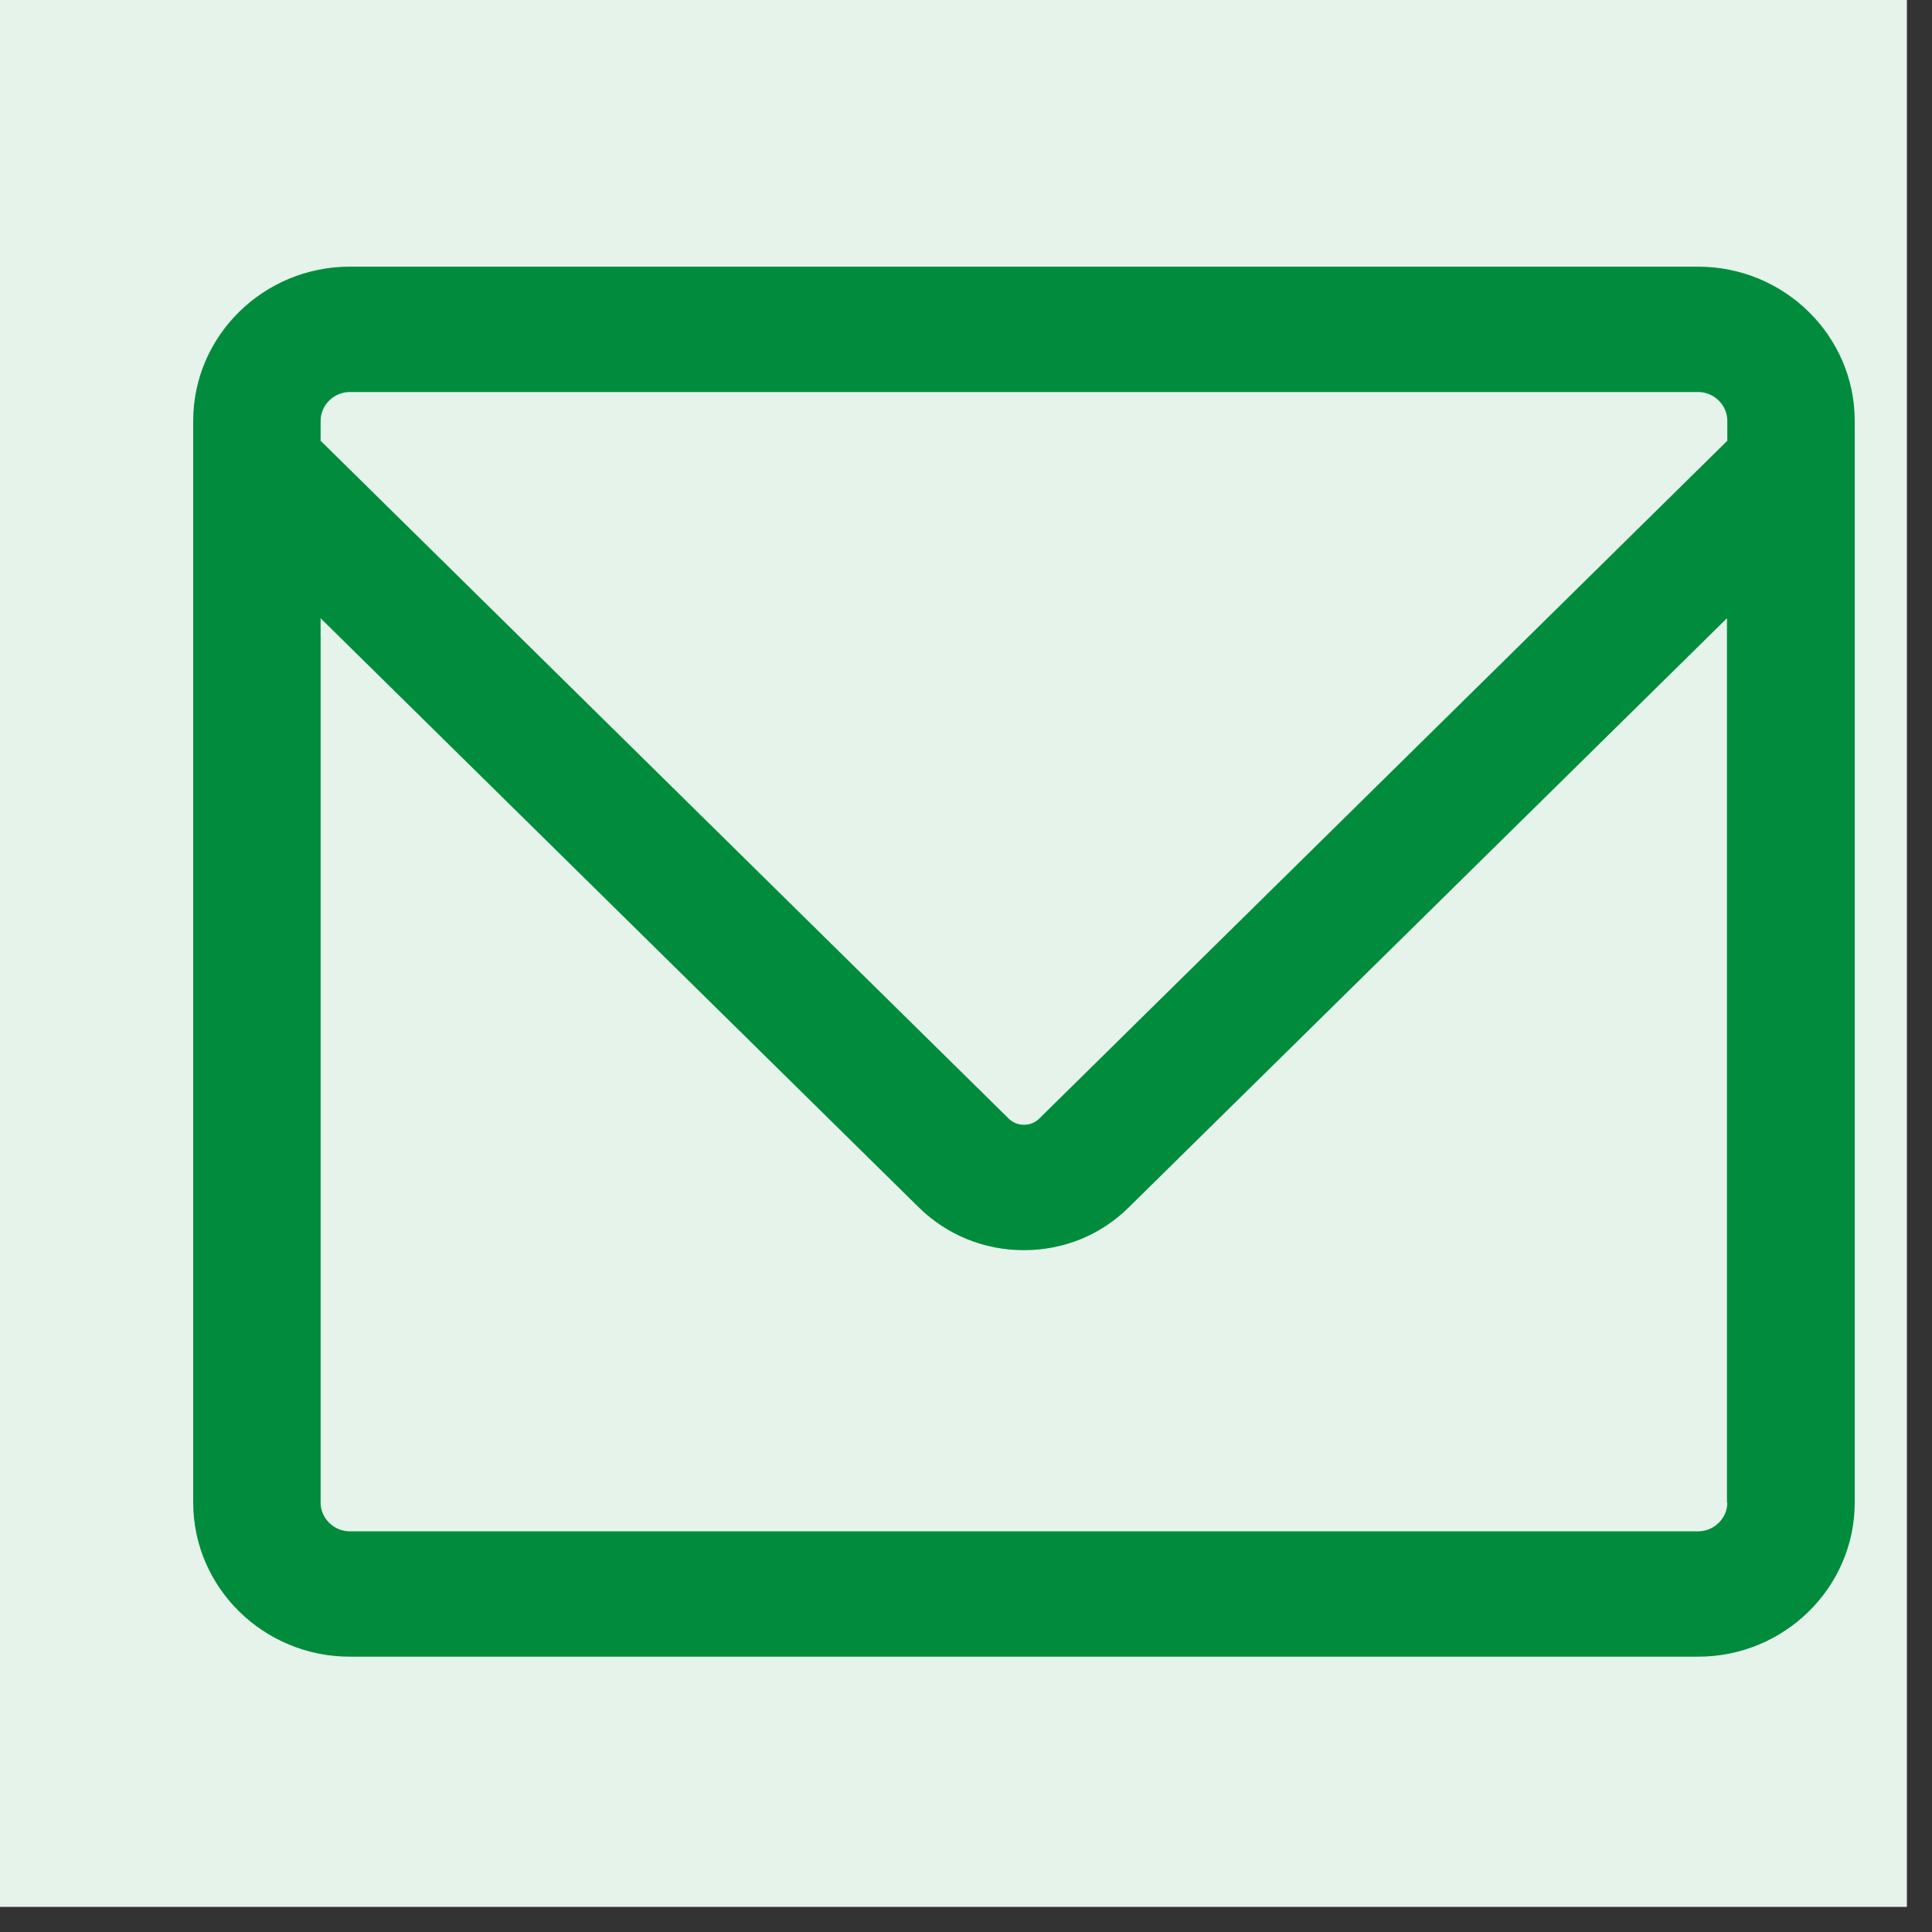 <svg xmlns="http://www.w3.org/2000/svg" xmlns:xlink="http://www.w3.org/1999/xlink" width="50" zoomAndPan="magnify" viewBox="0 0 37.5 37.5" height="50" preserveAspectRatio="xMidYMid meet" version="1.0"><rect x="0" y="0" width="37.5" height="37.5" fill="#333333" stroke="none"/><defs><clipPath id="df05d86a31"><path d="M 0 0 L 37.008 0 L 37.008 37.008 L 0 37.008 Z M 0 0 " clip-rule="nonzero"/></clipPath><clipPath id="fce67435bc"><path d="M 3.75 5.164 L 36 5.164 L 36 32.164 L 3.75 32.164 Z M 3.75 5.164 " clip-rule="nonzero"/></clipPath></defs><g clip-path="url(#df05d86a31)"><path fill="#ffffff" d="M 0 0 L 37.5 0 L 37.5 45 L 0 45 Z M 0 0 " fill-opacity="1" fill-rule="nonzero"/><path fill="#ffffff" d="M 0 0 L 37.5 0 L 37.5 37.5 L 0 37.5 Z M 0 0 " fill-opacity="1" fill-rule="nonzero"/><path fill="#e5f3eb" d="M 0 0 L 37.5 0 L 37.5 37.5 L 0 37.5 Z M 0 0 " fill-opacity="1" fill-rule="nonzero"/></g><g clip-path="url(#fce67435bc)"><path fill="#008c3c" d="M 32.961 5.176 L 6.789 5.176 C 5.113 5.176 3.75 6.52 3.75 8.168 L 3.75 29.164 C 3.75 30.812 5.113 32.156 6.789 32.156 L 32.961 32.156 C 34.637 32.156 36 30.812 36 29.164 L 36 8.168 C 36 6.52 34.637 5.176 32.961 5.176 Z M 6.223 8.168 C 6.223 7.863 6.48 7.609 6.789 7.609 L 32.961 7.609 C 33.27 7.609 33.527 7.863 33.527 8.168 L 33.527 8.555 L 20.168 21.715 C 20.008 21.871 19.742 21.871 19.582 21.715 L 6.223 8.555 Z M 33.527 29.168 C 33.527 29.469 33.27 29.723 32.961 29.723 L 6.789 29.723 C 6.48 29.723 6.223 29.469 6.223 29.168 L 6.223 12 L 17.832 23.434 C 18.375 23.969 19.102 24.266 19.871 24.266 C 20.645 24.266 21.367 23.973 21.91 23.434 L 33.52 12 L 33.52 29.168 Z M 33.527 29.168 " fill-opacity="1" fill-rule="nonzero"/></g></svg>